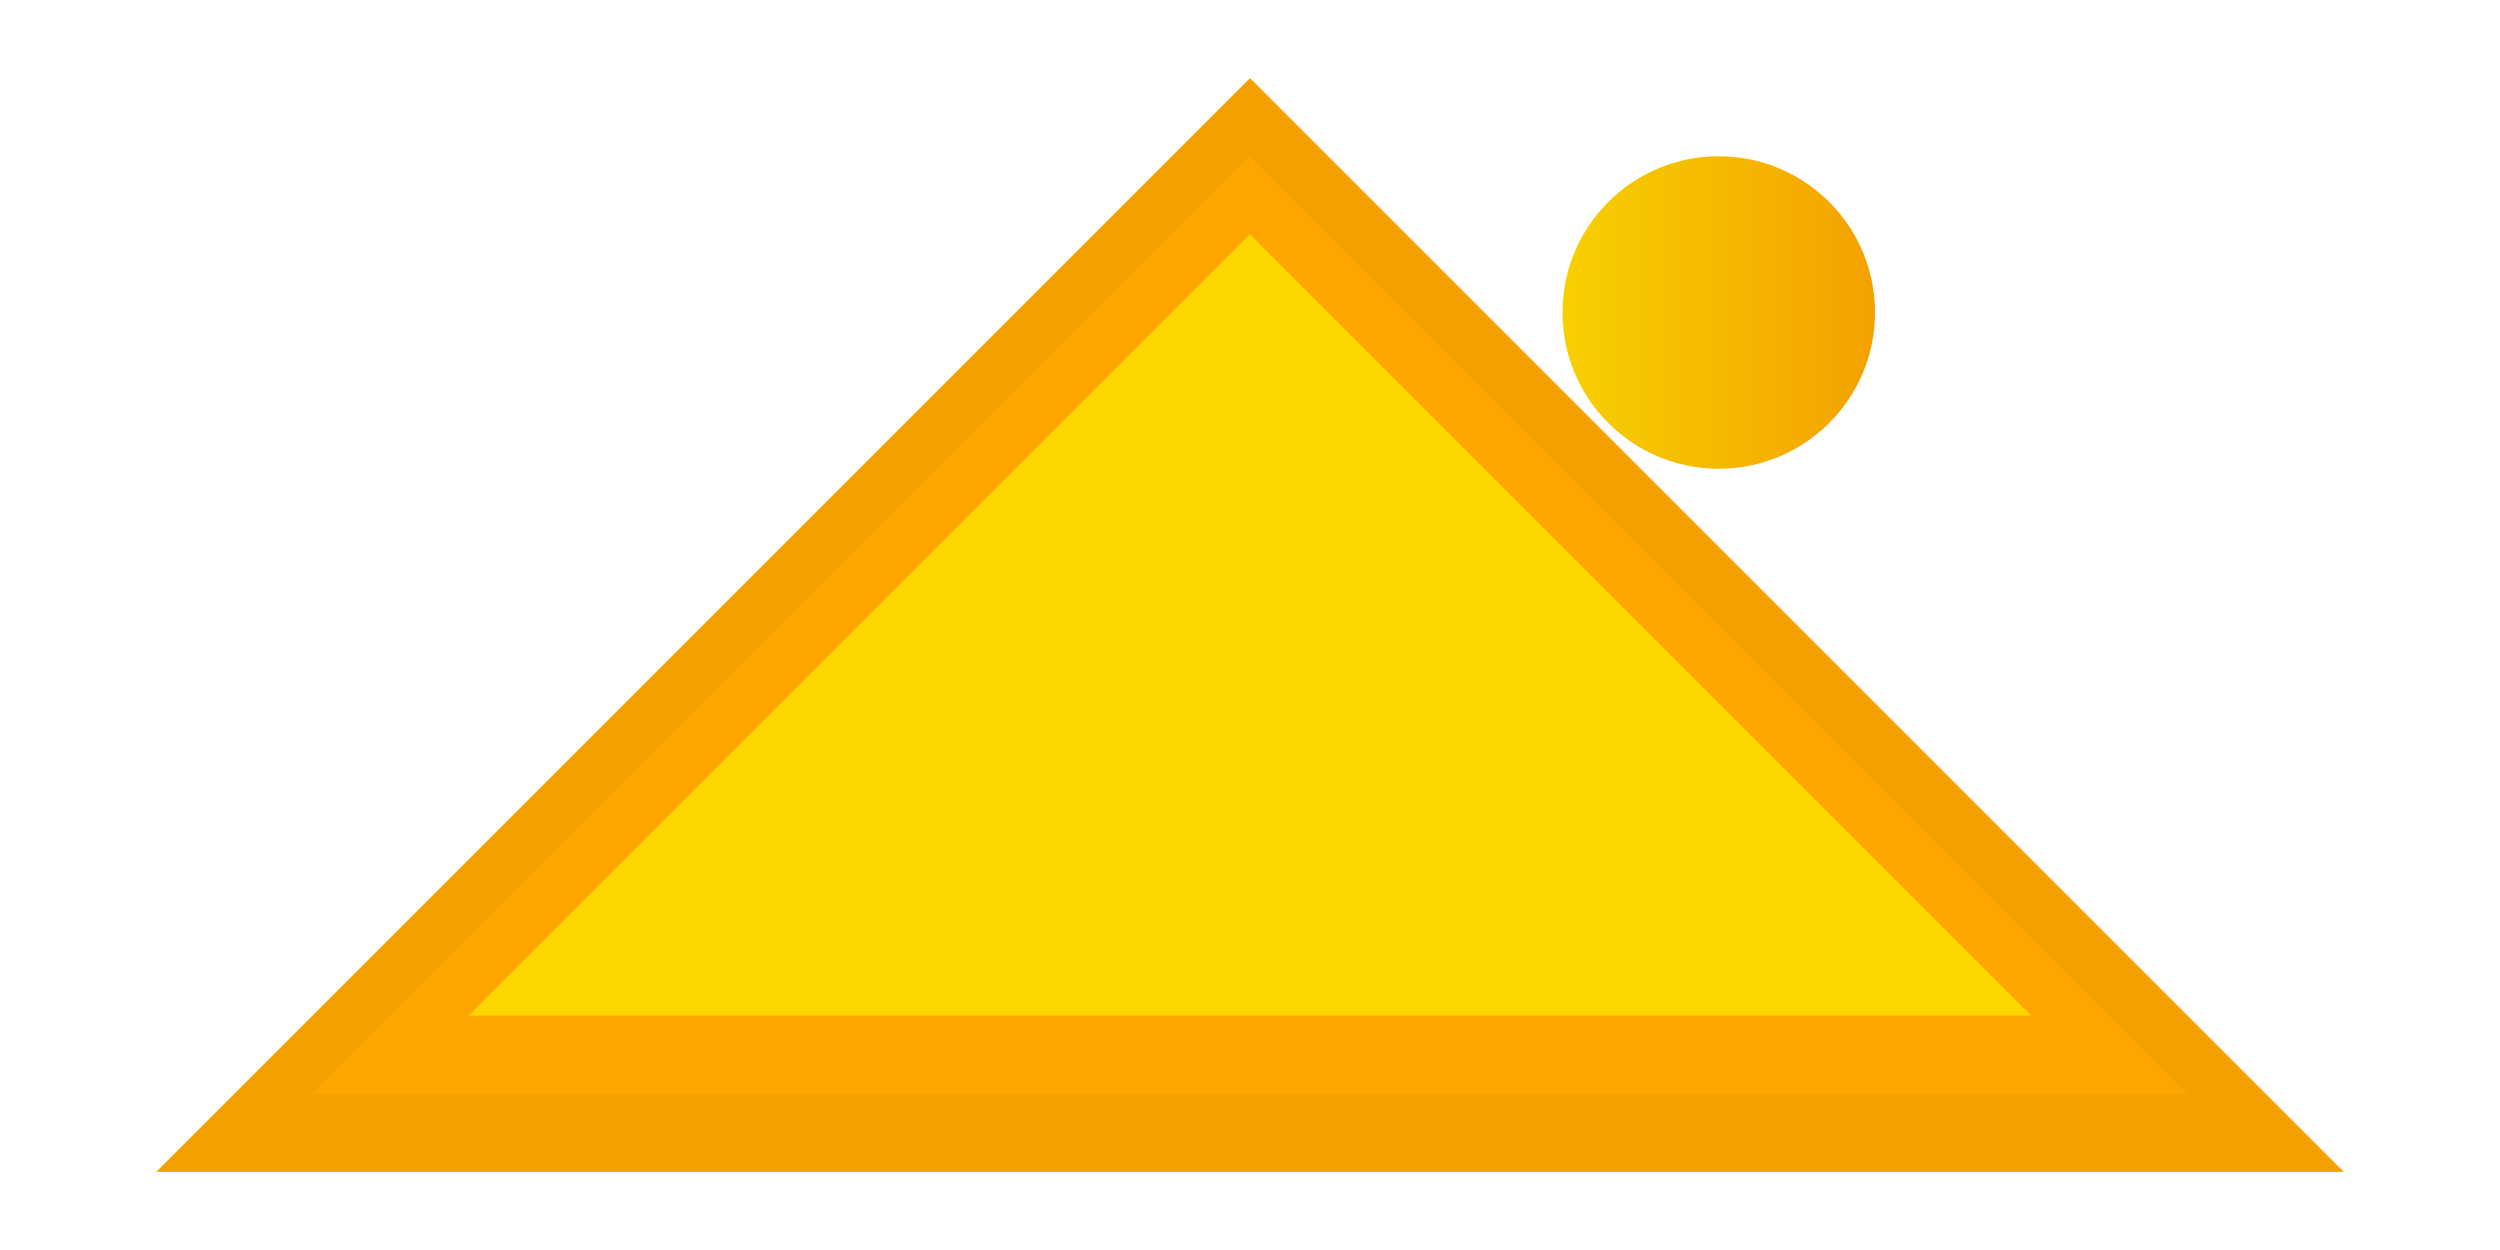 <svg xmlns="http://www.w3.org/2000/svg" xmlns:xlink="http://www.w3.org/1999/xlink" version="1.1" x="0px" y="0px" width="800px" height="400px" viewBox="0 0 800 400" xml:space="preserve">
  <style type="text/css">
    .st0{fill:#F4A100;}
    .st1{fill:#FFA500;}
    .st2{fill:#FFD700;}
  </style>
  <defs>
    <linearGradient id="a" x1="0%" y1="0%" x2="100%" y2="0%">
      <stop offset="0%" style="stop-color:#F7D000;stop-opacity:1" />
      <stop offset="100%" style="stop-color:#F4A100;stop-opacity:1" />
    </linearGradient>
  </defs>
  <g>
    <polygon class="st0" points="400,25 50,375 750,375" />
    <polygon class="st1" points="400,50 100,350 700,350" />
    <polygon class="st2" points="400,75 150,325 650,325" />
    <circle cx="550" cy="100" r="50" fill="url(#a)" />
  </g>
</svg>